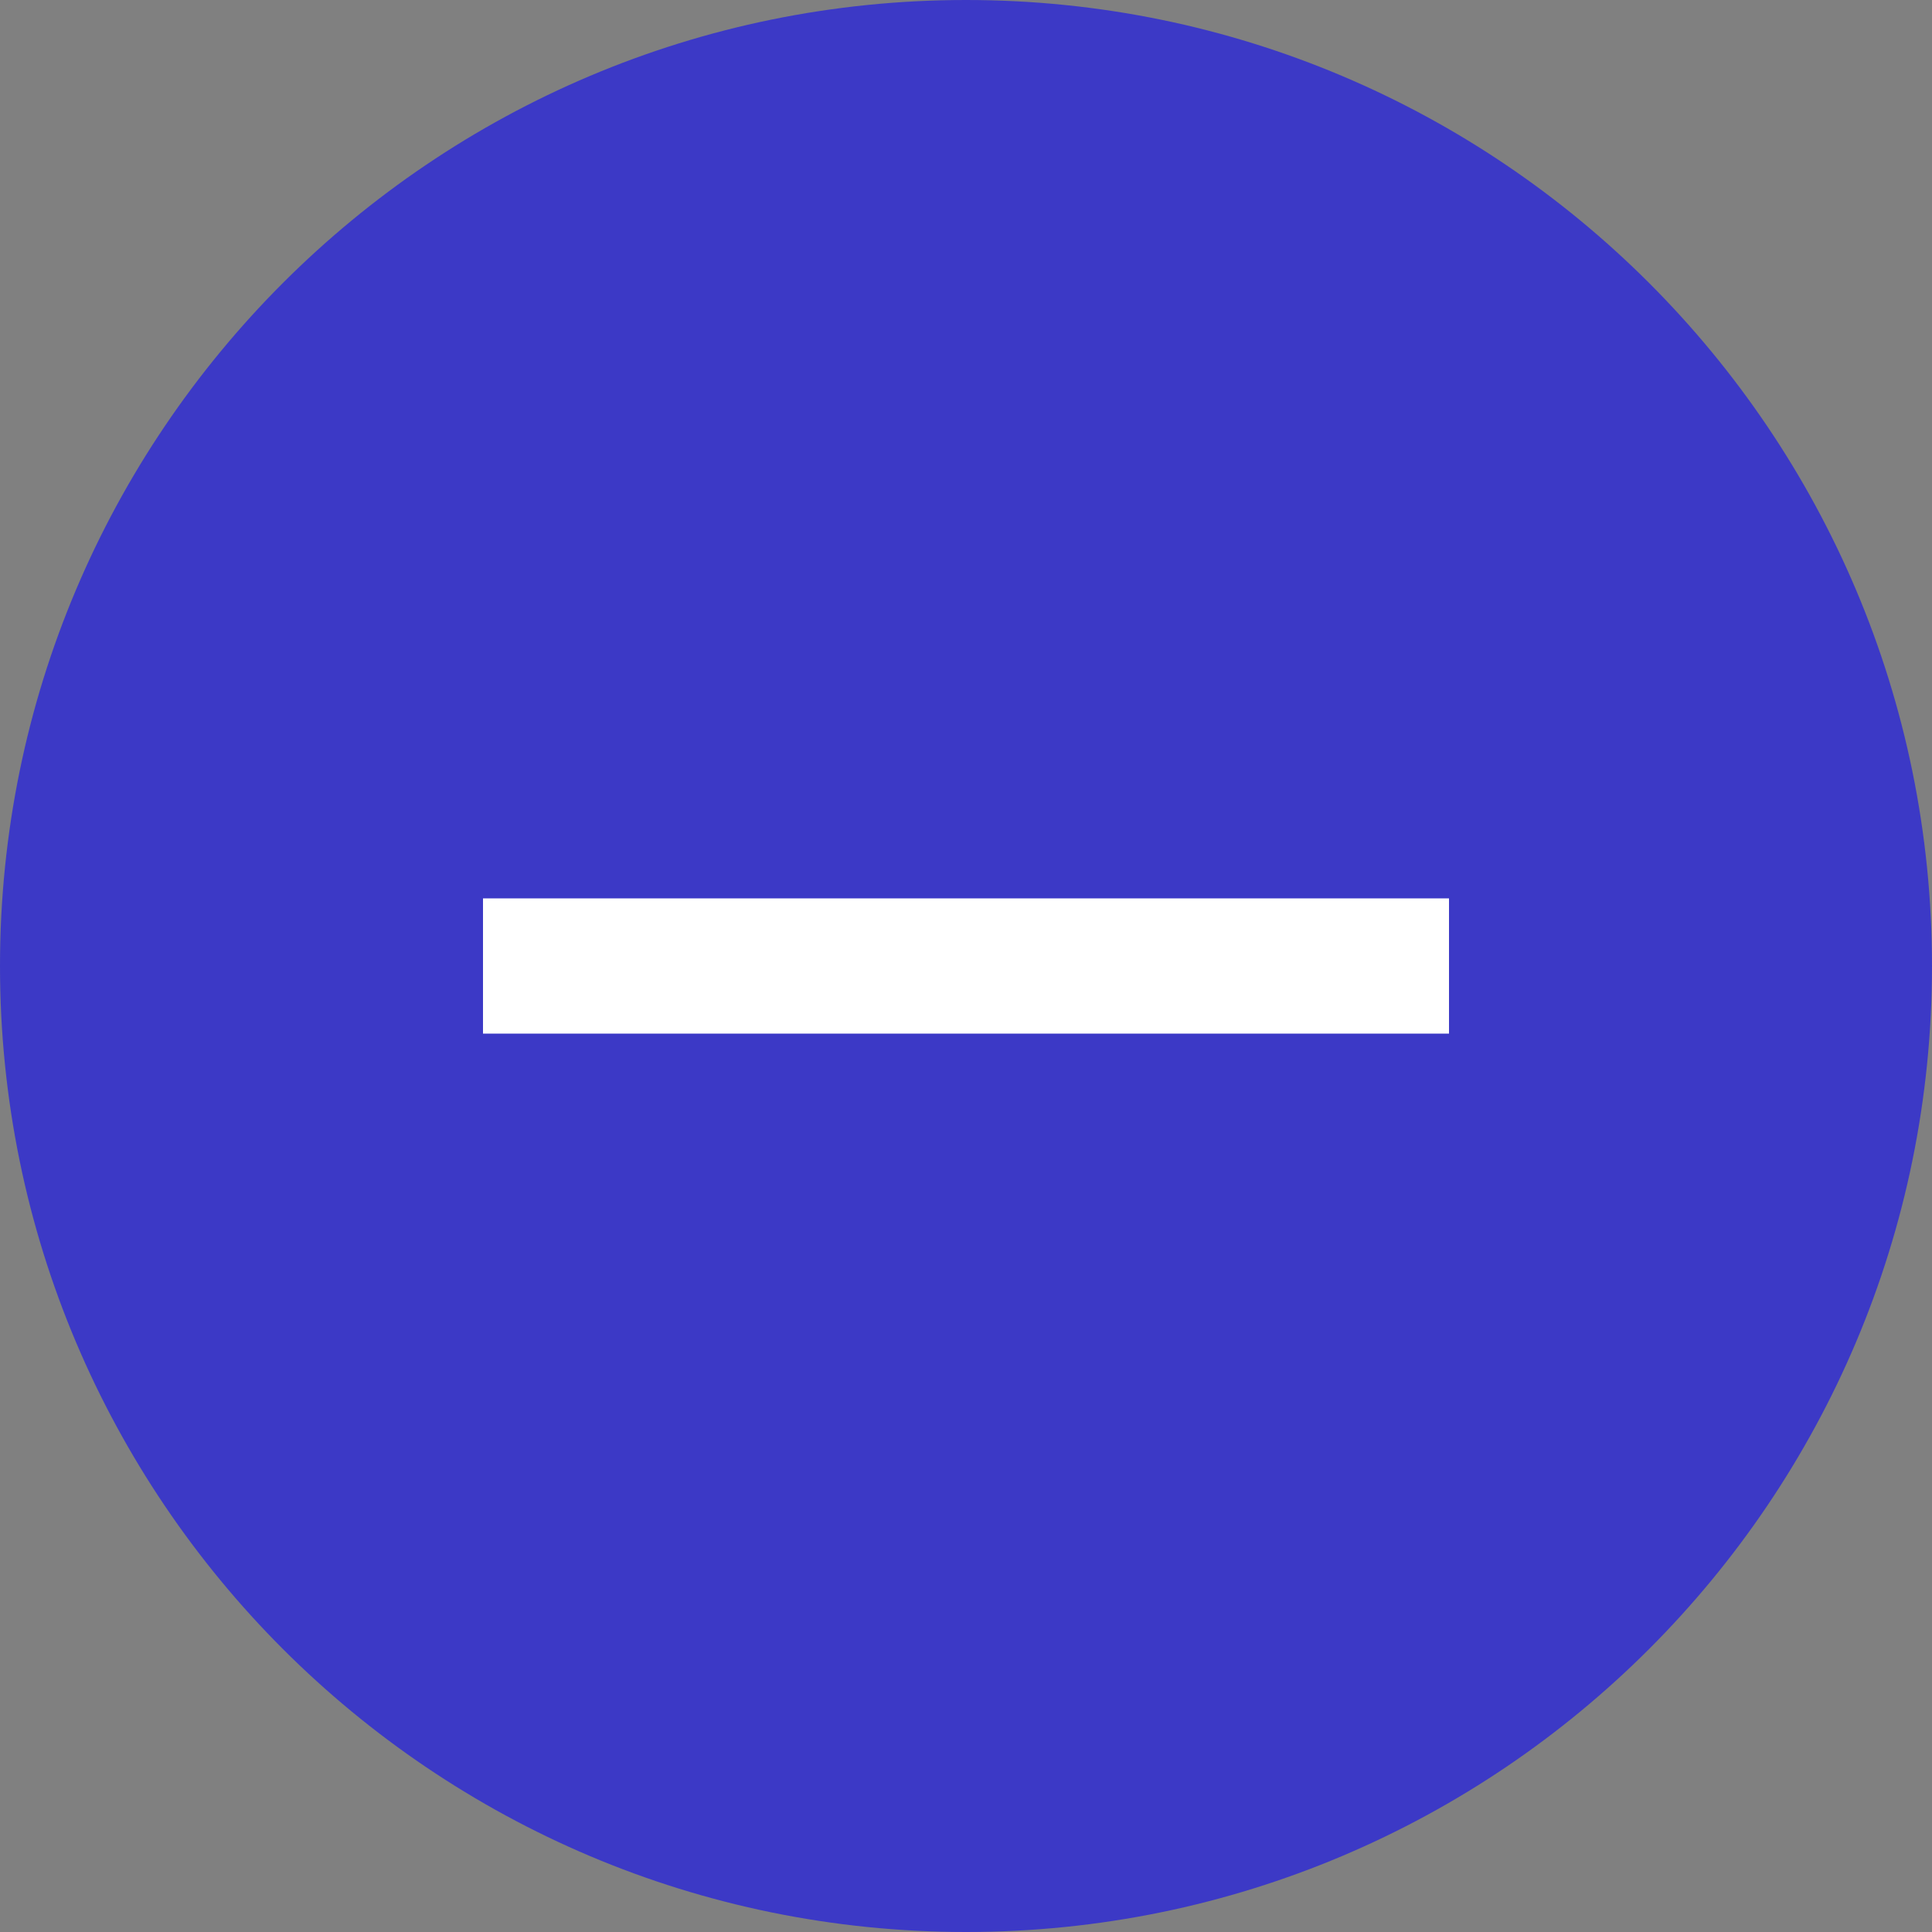 <?xml version="1.0" encoding="UTF-8"?>
<!-- Generated by Pixelmator Pro 3.3.5 -->
<svg width="100" height="100" viewBox="0 0 100 100" xmlns="http://www.w3.org/2000/svg">
    <rect x="0" y="0" width="100" height="100" fill="#808080" stroke="none"/>
    <path id="Ellipse" fill="#3c39c6" fill-rule="evenodd" stroke="none" d="M 100 50 C 100 22.386 77.614 0 50 0 C 22.386 0 0 22.386 0 50 C 0 77.614 22.386 100 50 100 C 77.614 100 100 77.614 100 50 Z"/>
    <path id="Rectangle-copy" fill="#ffffff" fill-rule="evenodd" stroke="none" d="M 75 53.5 L 75 46.5 L 25 46.5 L 25 53.5 Z"/>
</svg>

